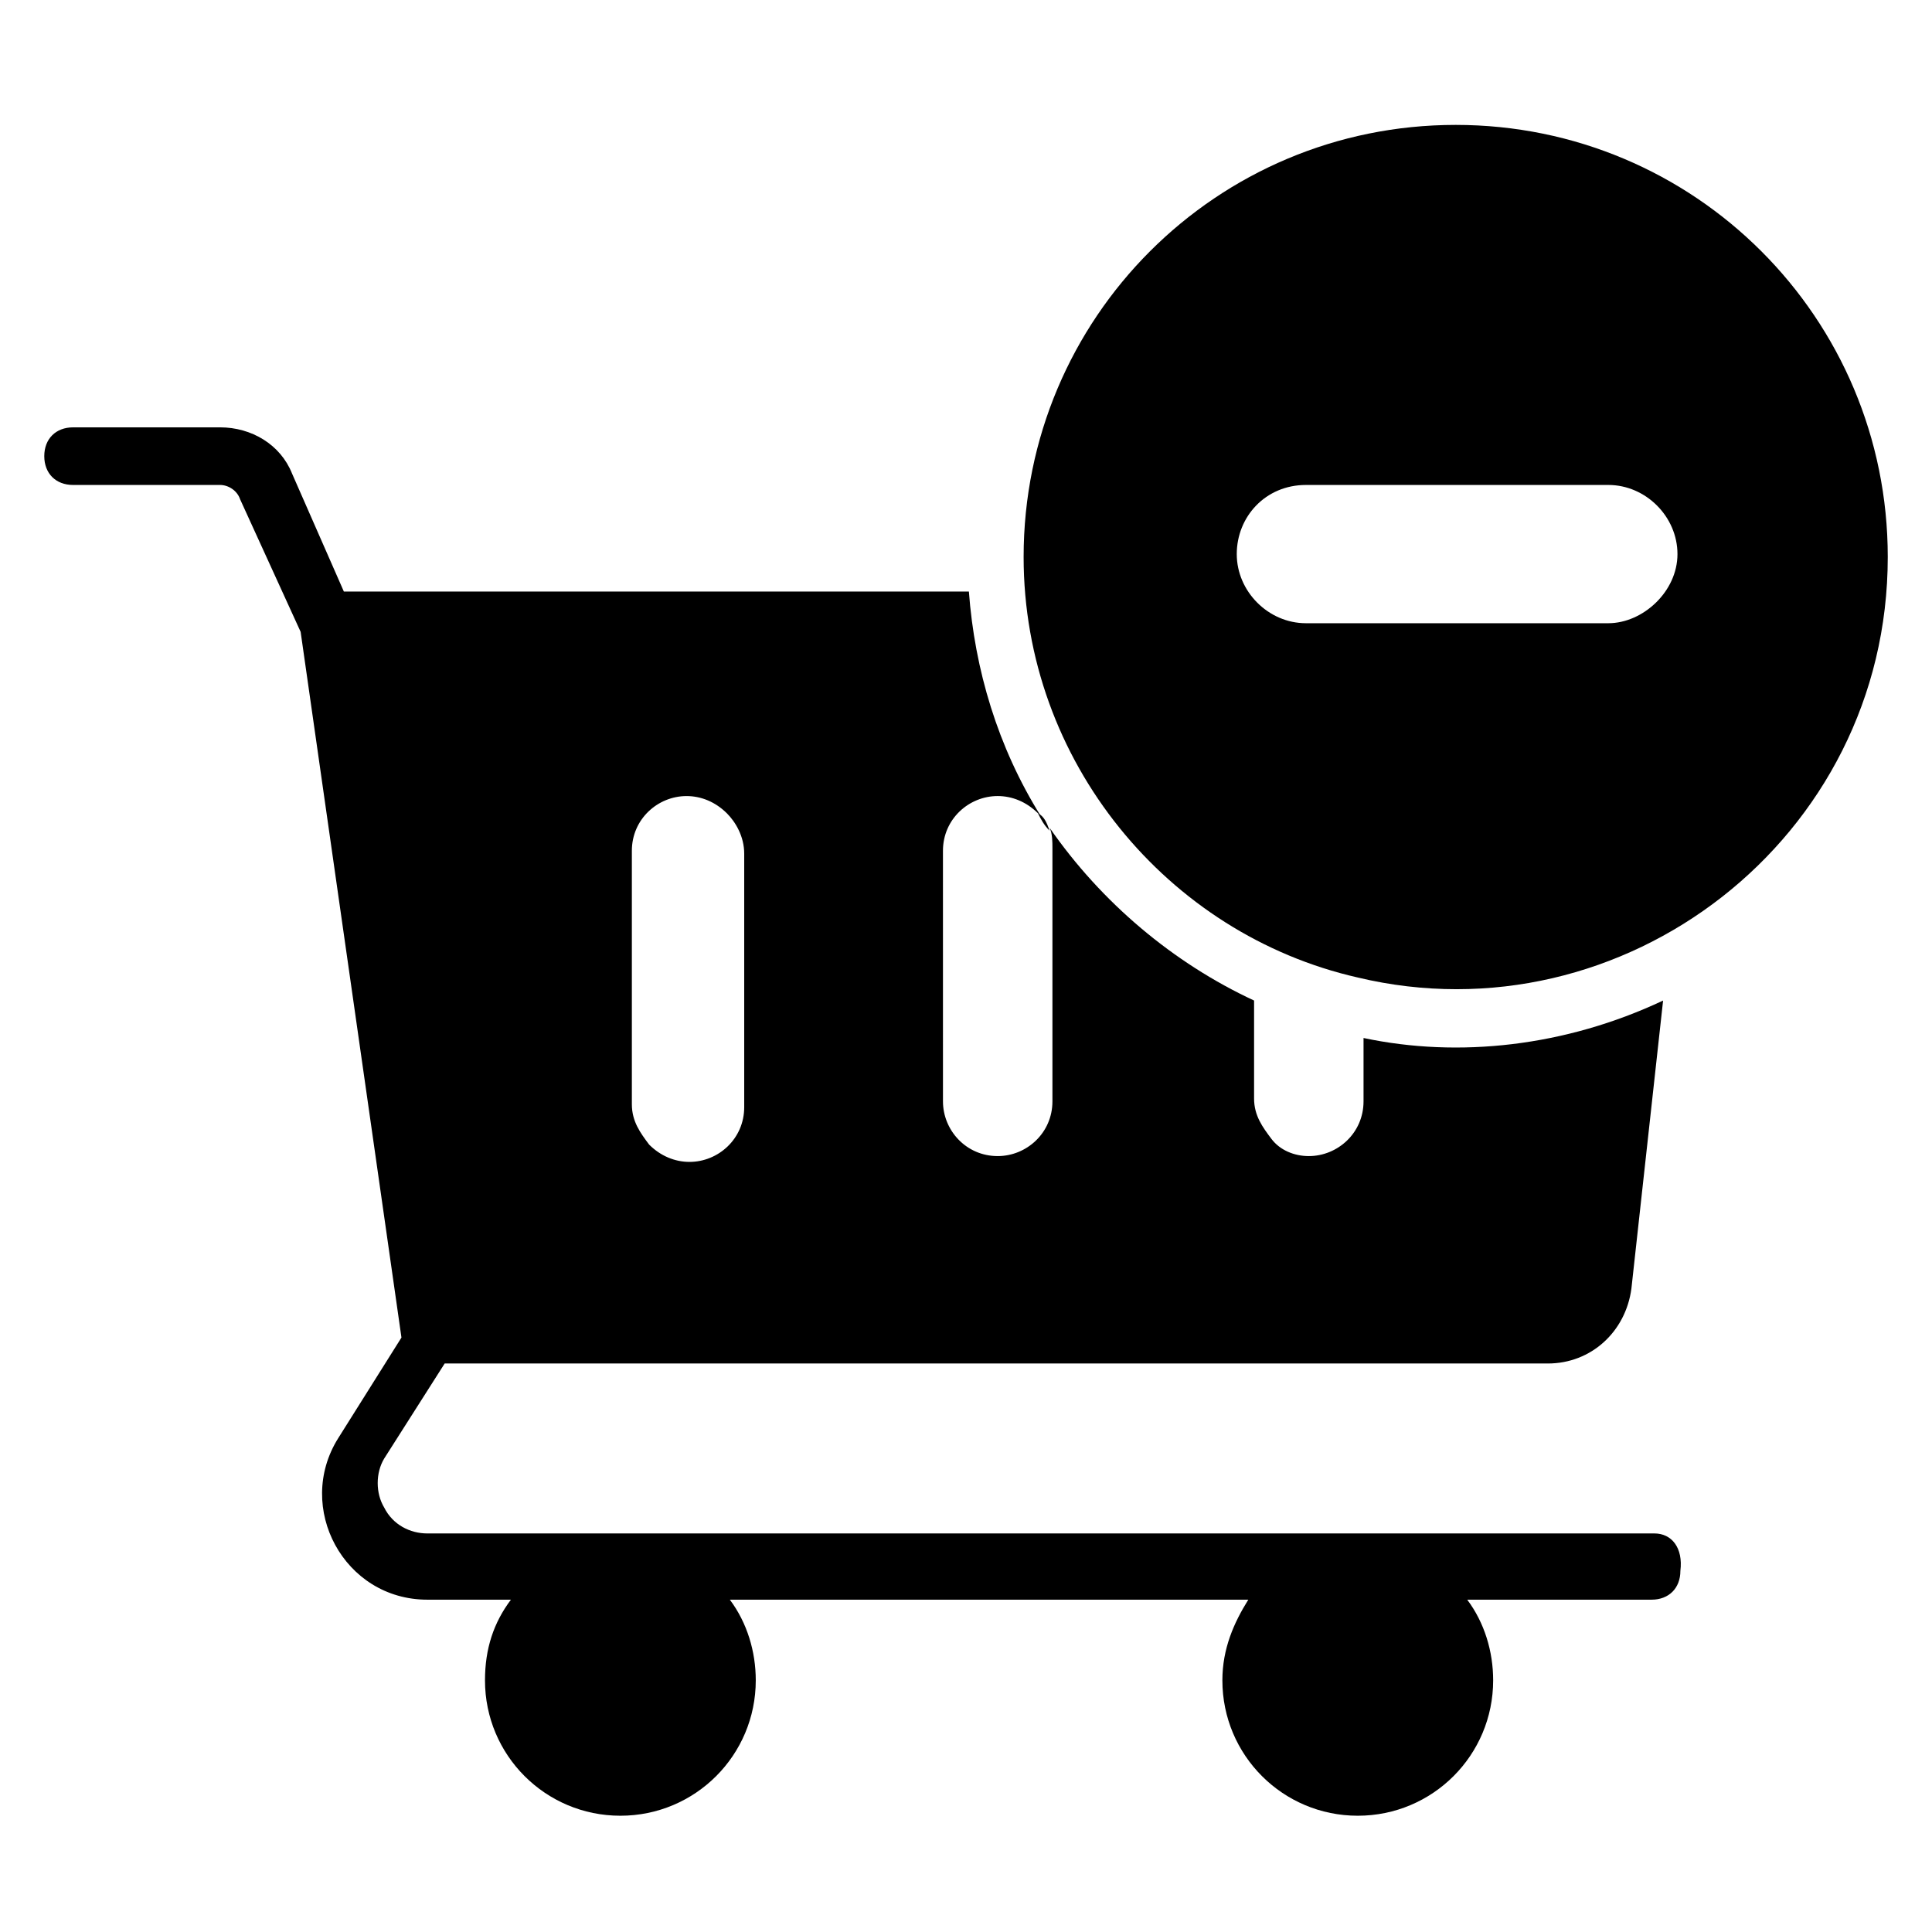 <?xml version="1.0" encoding="UTF-8"?>
<!-- Uploaded to: SVG Repo, www.svgrepo.com, Generator: SVG Repo Mixer Tools -->
<svg fill="#000000" width="800px" height="800px" version="1.1" viewBox="144 144 512 512" xmlns="http://www.w3.org/2000/svg">
 <g>
  <path d="m582.44 550.38h-325.18c-4.582 0-9.16-2.289-11.449-6.871-2.289-3.816-2.289-9.16 0-12.977l16.031-25.191h292.36c11.449 0 20.609-8.398 22.137-19.848l8.398-76.336c-25.953 12.215-54.199 15.266-79.387 9.922v16.793c0 8.398-6.871 14.504-14.504 14.504-3.816 0-7.633-1.527-9.922-4.582-2.289-3.055-4.582-6.106-4.582-10.688v-25.953c-21.375-9.922-40.457-25.953-54.199-45.801 0.762 1.527 0.762 3.816 0.762 5.344v67.176c0 8.398-6.871 14.504-14.504 14.504-8.398 0-14.504-6.871-14.504-14.504l-0.004-66.406c0-8.398 6.871-14.504 14.504-14.504 3.816 0 7.633 1.527 10.688 4.582l0.762 0.762c-11.449-18.32-17.559-38.93-19.082-59.543h-165.64l-13.742-31.297c-3.055-7.633-10.688-12.215-19.082-12.215l-38.934 0.004c-4.582 0-7.633 3.055-7.633 7.633 0 4.582 3.055 7.633 7.633 7.633h38.93c2.289 0 4.582 1.527 5.344 3.816l16.031 35.113 26.719 187.02-16.793 26.719c-11.449 18.32 1.527 42.746 23.664 42.746h22.137c-4.582 6.106-6.871 12.977-6.871 21.375 0 19.848 16.031 35.879 35.879 35.879 19.848 0 35.879-16.031 35.879-35.879 0-7.633-2.289-15.266-6.871-21.375h137.4c-3.816 6.106-6.871 12.977-6.871 21.375 0 19.848 16.031 35.879 35.879 35.879s35.879-16.031 35.879-35.879c0-7.633-2.289-15.266-6.871-21.375h48.855c4.582 0 7.633-3.055 7.633-7.633 0.758-6.106-2.293-9.922-6.875-9.922zm-270.99-180.91c0-8.398 6.871-14.504 14.504-14.504 3.816 0 7.633 1.527 10.688 4.582 2.289 2.289 4.582 6.106 4.582 10.688v67.176c0 8.398-6.871 14.504-14.504 14.504-3.816 0-7.633-1.527-10.688-4.582-2.289-3.055-4.582-6.106-4.582-10.688z"/>
  <path d="m419.08 359.54c0.762 1.527 1.527 3.055 3.055 4.582-0.766-2.293-1.527-3.82-3.055-4.582z"/>
  <path d="m529.77 177.1c-63.359 0-114.5 51.145-114.5 114.5 0 54.199 38.168 100 88.547 111.45 70.23 16.789 140.46-36.645 140.46-111.45 0-63.355-51.145-114.5-114.5-114.5zm40.457 132.06h-80.152c-9.922 0-18.32-8.398-18.32-18.32s7.633-18.32 18.32-18.32h80.152c9.922 0 18.32 8.398 18.32 18.32s-9.16 18.32-18.32 18.32z"/>
 </g>
</svg>